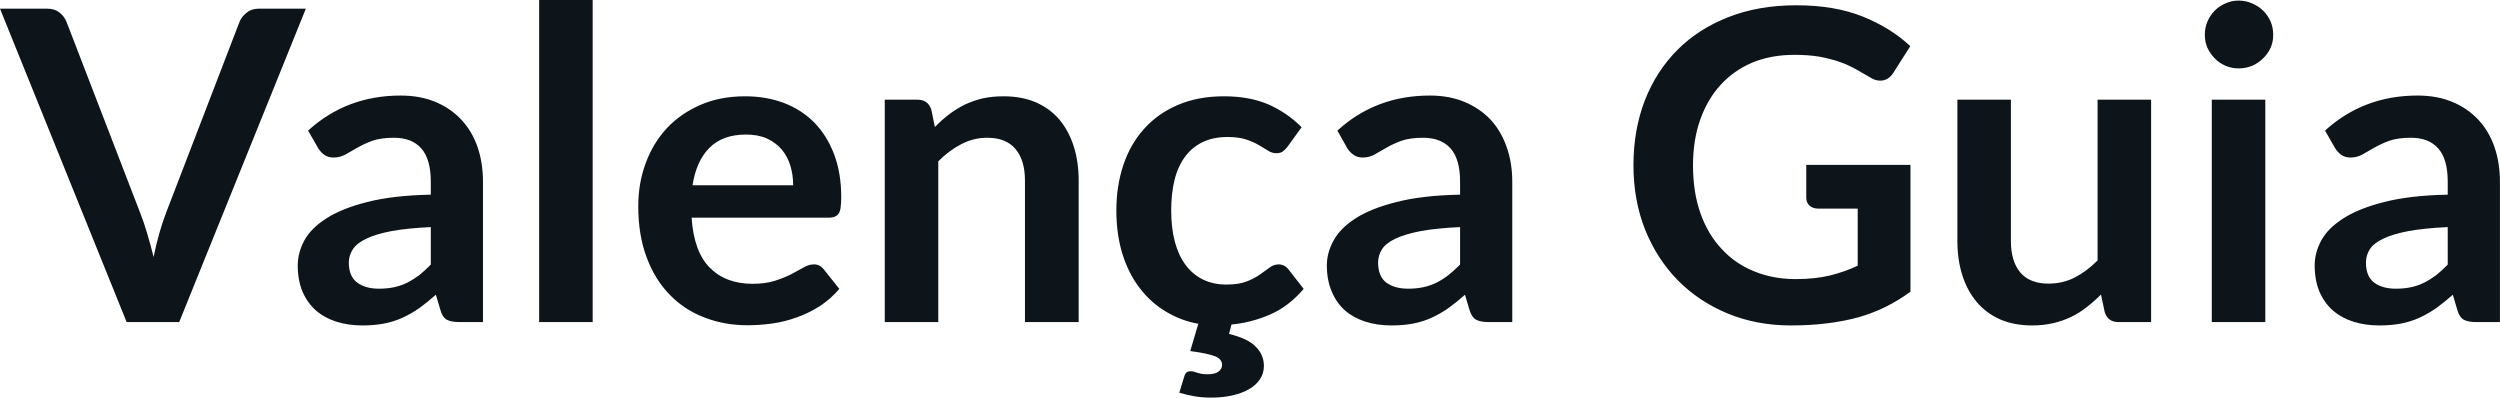 <svg fill="#0d141a" viewBox="0 0 132.664 21.102" height="100%" width="100%" xmlns="http://www.w3.org/2000/svg"><path preserveAspectRatio="none" d="M6.72 17.09L0 0.46L2.50 0.46Q2.90 0.46 3.15 0.66Q3.40 0.85 3.53 1.16L3.53 1.16L7.44 11.30Q7.64 11.80 7.81 12.39Q7.99 12.98 8.15 13.64L8.15 13.64Q8.42 12.32 8.81 11.30L8.81 11.30L12.71 1.16Q12.81 0.90 13.08 0.68Q13.34 0.46 13.73 0.46L13.73 0.46L16.23 0.46L9.51 17.09L6.72 17.09ZM25.63 9.64L25.63 17.09L24.36 17.09Q23.95 17.09 23.72 16.97Q23.49 16.85 23.38 16.48L23.38 16.48L23.13 15.64Q22.68 16.04 22.25 16.35Q21.82 16.65 21.36 16.86Q20.90 17.07 20.38 17.17Q19.86 17.27 19.23 17.27L19.23 17.27Q18.48 17.27 17.85 17.07Q17.22 16.87 16.76 16.47Q16.31 16.07 16.05 15.47Q15.80 14.87 15.80 14.08L15.80 14.08Q15.80 13.41 16.15 12.76Q16.50 12.11 17.32 11.59Q18.14 11.06 19.49 10.72Q20.85 10.37 22.86 10.33L22.86 10.33L22.86 9.64Q22.86 8.45 22.36 7.88Q21.86 7.31 20.91 7.31L20.91 7.31Q20.22 7.31 19.76 7.47Q19.30 7.64 18.96 7.84Q18.62 8.04 18.33 8.20Q18.04 8.36 17.70 8.36L17.70 8.36Q17.41 8.36 17.20 8.21Q17.00 8.06 16.87 7.84L16.87 7.84L16.35 6.93Q18.39 5.07 21.26 5.07L21.26 5.07Q22.30 5.07 23.11 5.41Q23.92 5.75 24.48 6.35Q25.05 6.96 25.34 7.80Q25.63 8.64 25.63 9.64L25.63 9.64ZM20.11 15.32L20.11 15.32Q20.55 15.32 20.92 15.24Q21.29 15.16 21.61 15.00Q21.94 14.83 22.25 14.60Q22.55 14.36 22.86 14.04L22.86 14.04L22.86 12.05Q21.62 12.11 20.79 12.26Q19.95 12.42 19.45 12.66Q18.94 12.90 18.73 13.22Q18.51 13.55 18.51 13.93L18.51 13.93Q18.51 14.67 18.96 15.00Q19.40 15.32 20.11 15.32ZM28.61 0L31.45 0L31.45 17.09L28.61 17.09L28.61 0ZM39.54 5.11L39.54 5.11Q40.65 5.11 41.59 5.46Q42.53 5.82 43.21 6.50Q43.88 7.19 44.26 8.18Q44.64 9.18 44.64 10.45L44.64 10.45Q44.64 10.78 44.61 10.99Q44.59 11.20 44.51 11.32Q44.44 11.44 44.31 11.49Q44.18 11.55 43.99 11.55L43.99 11.55L36.70 11.55Q36.82 13.36 37.67 14.21Q38.52 15.06 39.93 15.06L39.93 15.06Q40.62 15.06 41.12 14.90Q41.62 14.74 41.99 14.55Q42.37 14.35 42.65 14.19Q42.93 14.03 43.19 14.03L43.19 14.03Q43.37 14.03 43.49 14.10Q43.62 14.17 43.71 14.29L43.71 14.29L44.54 15.33Q44.07 15.88 43.48 16.26Q42.89 16.63 42.26 16.85Q41.62 17.08 40.96 17.17Q40.30 17.26 39.67 17.26L39.67 17.26Q38.44 17.26 37.39 16.85Q36.33 16.45 35.55 15.65Q34.76 14.85 34.32 13.67Q33.87 12.49 33.87 10.94L33.87 10.94Q33.87 9.73 34.26 8.67Q34.65 7.60 35.38 6.81Q36.11 6.03 37.16 5.57Q38.21 5.11 39.54 5.11ZM39.59 7.14L39.59 7.14Q38.35 7.14 37.65 7.84Q36.95 8.54 36.75 9.83L36.75 9.83L42.09 9.83Q42.09 9.28 41.94 8.79Q41.79 8.30 41.48 7.93Q41.17 7.57 40.70 7.35Q40.23 7.14 39.59 7.14ZM49.79 17.09L46.95 17.09L46.95 5.29L48.69 5.29Q49.24 5.29 49.42 5.81L49.42 5.81L49.61 6.74Q49.97 6.37 50.36 6.07Q50.76 5.77 51.20 5.55Q51.65 5.34 52.15 5.22Q52.66 5.11 53.26 5.11L53.26 5.11Q54.22 5.11 54.97 5.43Q55.72 5.76 56.22 6.35Q56.72 6.95 56.98 7.77Q57.24 8.59 57.24 9.58L57.24 9.58L57.24 17.09L54.39 17.09L54.39 9.58Q54.39 8.50 53.89 7.91Q53.39 7.31 52.39 7.31L52.39 7.31Q51.66 7.31 51.01 7.65Q50.37 7.98 49.79 8.56L49.79 8.56L49.79 17.09ZM63.17 19.70L63.17 19.70Q63.25 19.70 63.34 19.72Q63.42 19.75 63.53 19.78Q63.64 19.81 63.77 19.84Q63.91 19.86 64.09 19.86L64.09 19.86Q64.47 19.86 64.66 19.72Q64.85 19.57 64.85 19.37L64.85 19.37Q64.85 19.03 64.43 18.89Q64.02 18.74 63.16 18.63L63.16 18.63L63.59 17.18Q62.67 17.02 61.88 16.54Q61.08 16.07 60.49 15.30Q59.90 14.54 59.57 13.50Q59.24 12.45 59.24 11.17L59.24 11.17Q59.24 9.87 59.61 8.76Q59.98 7.65 60.71 6.84Q61.43 6.03 62.50 5.57Q63.57 5.11 64.96 5.11L64.96 5.11Q66.29 5.11 67.28 5.53Q68.28 5.96 69.07 6.75L69.07 6.75L68.32 7.79Q68.19 7.95 68.07 8.04Q67.95 8.13 67.72 8.13L67.72 8.13Q67.50 8.13 67.30 8.00Q67.09 7.87 66.80 7.70Q66.52 7.53 66.12 7.40Q65.72 7.27 65.14 7.27L65.14 7.27Q64.39 7.27 63.82 7.54Q63.26 7.81 62.89 8.31Q62.51 8.82 62.33 9.54Q62.15 10.26 62.15 11.17L62.15 11.17Q62.15 12.11 62.35 12.85Q62.55 13.58 62.93 14.08Q63.31 14.58 63.85 14.84Q64.39 15.10 65.07 15.10L65.07 15.10Q65.75 15.10 66.17 14.93Q66.58 14.77 66.87 14.56Q67.16 14.36 67.37 14.20Q67.59 14.03 67.85 14.03L67.85 14.03Q68.16 14.03 68.37 14.29L68.37 14.29L69.18 15.33Q68.39 16.26 67.40 16.69Q66.41 17.12 65.35 17.22L65.35 17.22L65.22 17.72Q66.24 17.97 66.65 18.41Q67.07 18.84 67.07 19.42L67.07 19.42Q67.07 19.80 66.87 20.11Q66.67 20.42 66.30 20.64Q65.93 20.86 65.41 20.98Q64.89 21.10 64.27 21.10L64.27 21.10Q63.80 21.10 63.39 21.03Q62.99 20.96 62.58 20.84L62.58 20.84L62.85 19.96Q62.92 19.70 63.17 19.70ZM80.25 9.64L80.25 17.09L78.97 17.09Q78.57 17.09 78.34 16.97Q78.11 16.85 77.99 16.48L77.99 16.48L77.74 15.64Q77.29 16.04 76.86 16.35Q76.43 16.65 75.97 16.86Q75.51 17.07 74.99 17.17Q74.47 17.27 73.84 17.27L73.84 17.27Q73.09 17.27 72.46 17.07Q71.83 16.87 71.37 16.47Q70.92 16.07 70.67 15.47Q70.41 14.87 70.41 14.08L70.41 14.08Q70.41 13.41 70.77 12.76Q71.12 12.11 71.93 11.59Q72.75 11.06 74.11 10.72Q75.46 10.37 77.48 10.33L77.48 10.33L77.48 9.64Q77.48 8.45 76.98 7.88Q76.47 7.31 75.52 7.31L75.52 7.31Q74.83 7.31 74.37 7.47Q73.91 7.64 73.57 7.84Q73.23 8.04 72.94 8.20Q72.66 8.36 72.31 8.36L72.31 8.36Q72.02 8.36 71.82 8.21Q71.61 8.06 71.48 7.84L71.48 7.84L70.97 6.93Q73.00 5.07 75.88 5.07L75.88 5.07Q76.91 5.07 77.72 5.41Q78.53 5.75 79.10 6.35Q79.66 6.96 79.95 7.80Q80.25 8.64 80.25 9.64L80.25 9.64ZM74.73 15.32L74.73 15.32Q75.16 15.32 75.53 15.24Q75.90 15.16 76.23 15.00Q76.56 14.83 76.86 14.60Q77.16 14.36 77.48 14.04L77.48 14.04L77.48 12.05Q76.23 12.11 75.40 12.26Q74.57 12.42 74.06 12.66Q73.55 12.90 73.34 13.22Q73.13 13.55 73.13 13.93L73.13 13.93Q73.13 14.67 73.57 15.00Q74.01 15.32 74.73 15.32ZM95.28 14.81L95.28 14.81Q96.32 14.81 97.10 14.62Q97.88 14.43 98.58 14.10L98.58 14.10L98.58 11.07L96.50 11.07Q96.20 11.07 96.02 10.91Q95.85 10.74 95.85 10.50L95.85 10.50L95.85 8.75L101.38 8.75L101.38 15.48Q100.75 15.94 100.07 16.28Q99.38 16.62 98.61 16.84Q97.83 17.05 96.94 17.16Q96.06 17.27 95.04 17.27L95.04 17.27Q93.22 17.27 91.69 16.64Q90.16 16.01 89.04 14.88Q87.93 13.75 87.30 12.19Q86.68 10.63 86.68 8.77L86.68 8.77Q86.68 6.90 87.28 5.34Q87.89 3.77 89.02 2.64Q90.14 1.52 91.74 0.90Q93.33 0.28 95.32 0.28L95.32 0.28Q97.36 0.28 98.85 0.88Q100.34 1.48 101.37 2.45L101.37 2.45L100.48 3.85Q100.21 4.28 99.77 4.28L99.77 4.28Q99.50 4.28 99.21 4.09L99.21 4.09Q98.84 3.88 98.46 3.66Q98.07 3.44 97.61 3.28Q97.14 3.12 96.56 3.01Q95.98 2.91 95.22 2.91L95.22 2.91Q93.99 2.91 92.99 3.32Q92.00 3.74 91.30 4.51Q90.60 5.28 90.22 6.36Q89.84 7.44 89.84 8.77L89.84 8.77Q89.84 10.21 90.24 11.33Q90.64 12.45 91.37 13.22Q92.09 14.00 93.09 14.40Q94.09 14.81 95.28 14.81ZM103.87 5.29L106.71 5.29L106.71 12.79Q106.71 13.87 107.21 14.46Q107.71 15.05 108.71 15.05L108.71 15.05Q109.45 15.05 110.09 14.73Q110.73 14.40 111.31 13.82L111.31 13.82L111.31 5.29L114.15 5.29L114.15 17.09L112.41 17.09Q111.86 17.09 111.69 16.57L111.69 16.57L111.49 15.63Q111.12 16.00 110.73 16.30Q110.34 16.61 109.90 16.82Q109.46 17.03 108.95 17.15Q108.43 17.27 107.85 17.27L107.85 17.27Q106.88 17.27 106.14 16.95Q105.40 16.62 104.89 16.02Q104.39 15.42 104.13 14.60Q103.87 13.78 103.87 12.79L103.87 12.79L103.87 5.29ZM117.37 5.29L120.21 5.29L120.21 17.09L117.37 17.09L117.37 5.29ZM120.63 1.85L120.63 1.85Q120.63 2.22 120.49 2.54Q120.34 2.86 120.09 3.10Q119.84 3.35 119.51 3.49Q119.17 3.63 118.79 3.63L118.79 3.63Q118.43 3.63 118.10 3.49Q117.77 3.35 117.53 3.10Q117.29 2.86 117.14 2.54Q117.00 2.22 117.00 1.85L117.00 1.85Q117.00 1.47 117.14 1.14Q117.29 0.80 117.53 0.56Q117.77 0.32 118.10 0.18Q118.43 0.03 118.79 0.03L118.79 0.03Q119.17 0.03 119.51 0.18Q119.84 0.32 120.09 0.56Q120.34 0.80 120.49 1.14Q120.63 1.47 120.63 1.85ZM132.66 9.64L132.66 17.09L131.39 17.09Q130.98 17.09 130.75 16.97Q130.52 16.85 130.41 16.48L130.41 16.48L130.16 15.64Q129.71 16.04 129.28 16.35Q128.85 16.65 128.39 16.86Q127.93 17.07 127.41 17.17Q126.89 17.27 126.26 17.27L126.26 17.27Q125.51 17.27 124.88 17.07Q124.25 16.87 123.79 16.47Q123.34 16.07 123.08 15.47Q122.83 14.87 122.83 14.08L122.83 14.08Q122.83 13.41 123.18 12.76Q123.53 12.11 124.35 11.59Q125.17 11.06 126.52 10.72Q127.88 10.37 129.89 10.33L129.89 10.33L129.89 9.64Q129.89 8.45 129.39 7.88Q128.89 7.31 127.94 7.31L127.94 7.31Q127.25 7.31 126.79 7.47Q126.33 7.64 125.99 7.84Q125.65 8.04 125.36 8.20Q125.07 8.36 124.73 8.36L124.73 8.36Q124.44 8.36 124.23 8.21Q124.03 8.06 123.90 7.84L123.90 7.84L123.38 6.93Q125.42 5.07 128.29 5.07L128.29 5.07Q129.33 5.07 130.14 5.41Q130.95 5.75 131.51 6.35Q132.08 6.96 132.37 7.80Q132.66 8.64 132.66 9.64L132.66 9.64ZM127.14 15.32L127.14 15.32Q127.58 15.32 127.95 15.24Q128.32 15.16 128.64 15.00Q128.97 14.83 129.28 14.60Q129.58 14.36 129.89 14.04L129.89 14.04L129.89 12.05Q128.65 12.11 127.82 12.26Q126.98 12.42 126.48 12.66Q125.97 12.90 125.76 13.22Q125.55 13.55 125.55 13.93L125.55 13.93Q125.55 14.67 125.99 15.00Q126.43 15.32 127.14 15.32Z"></path></svg>